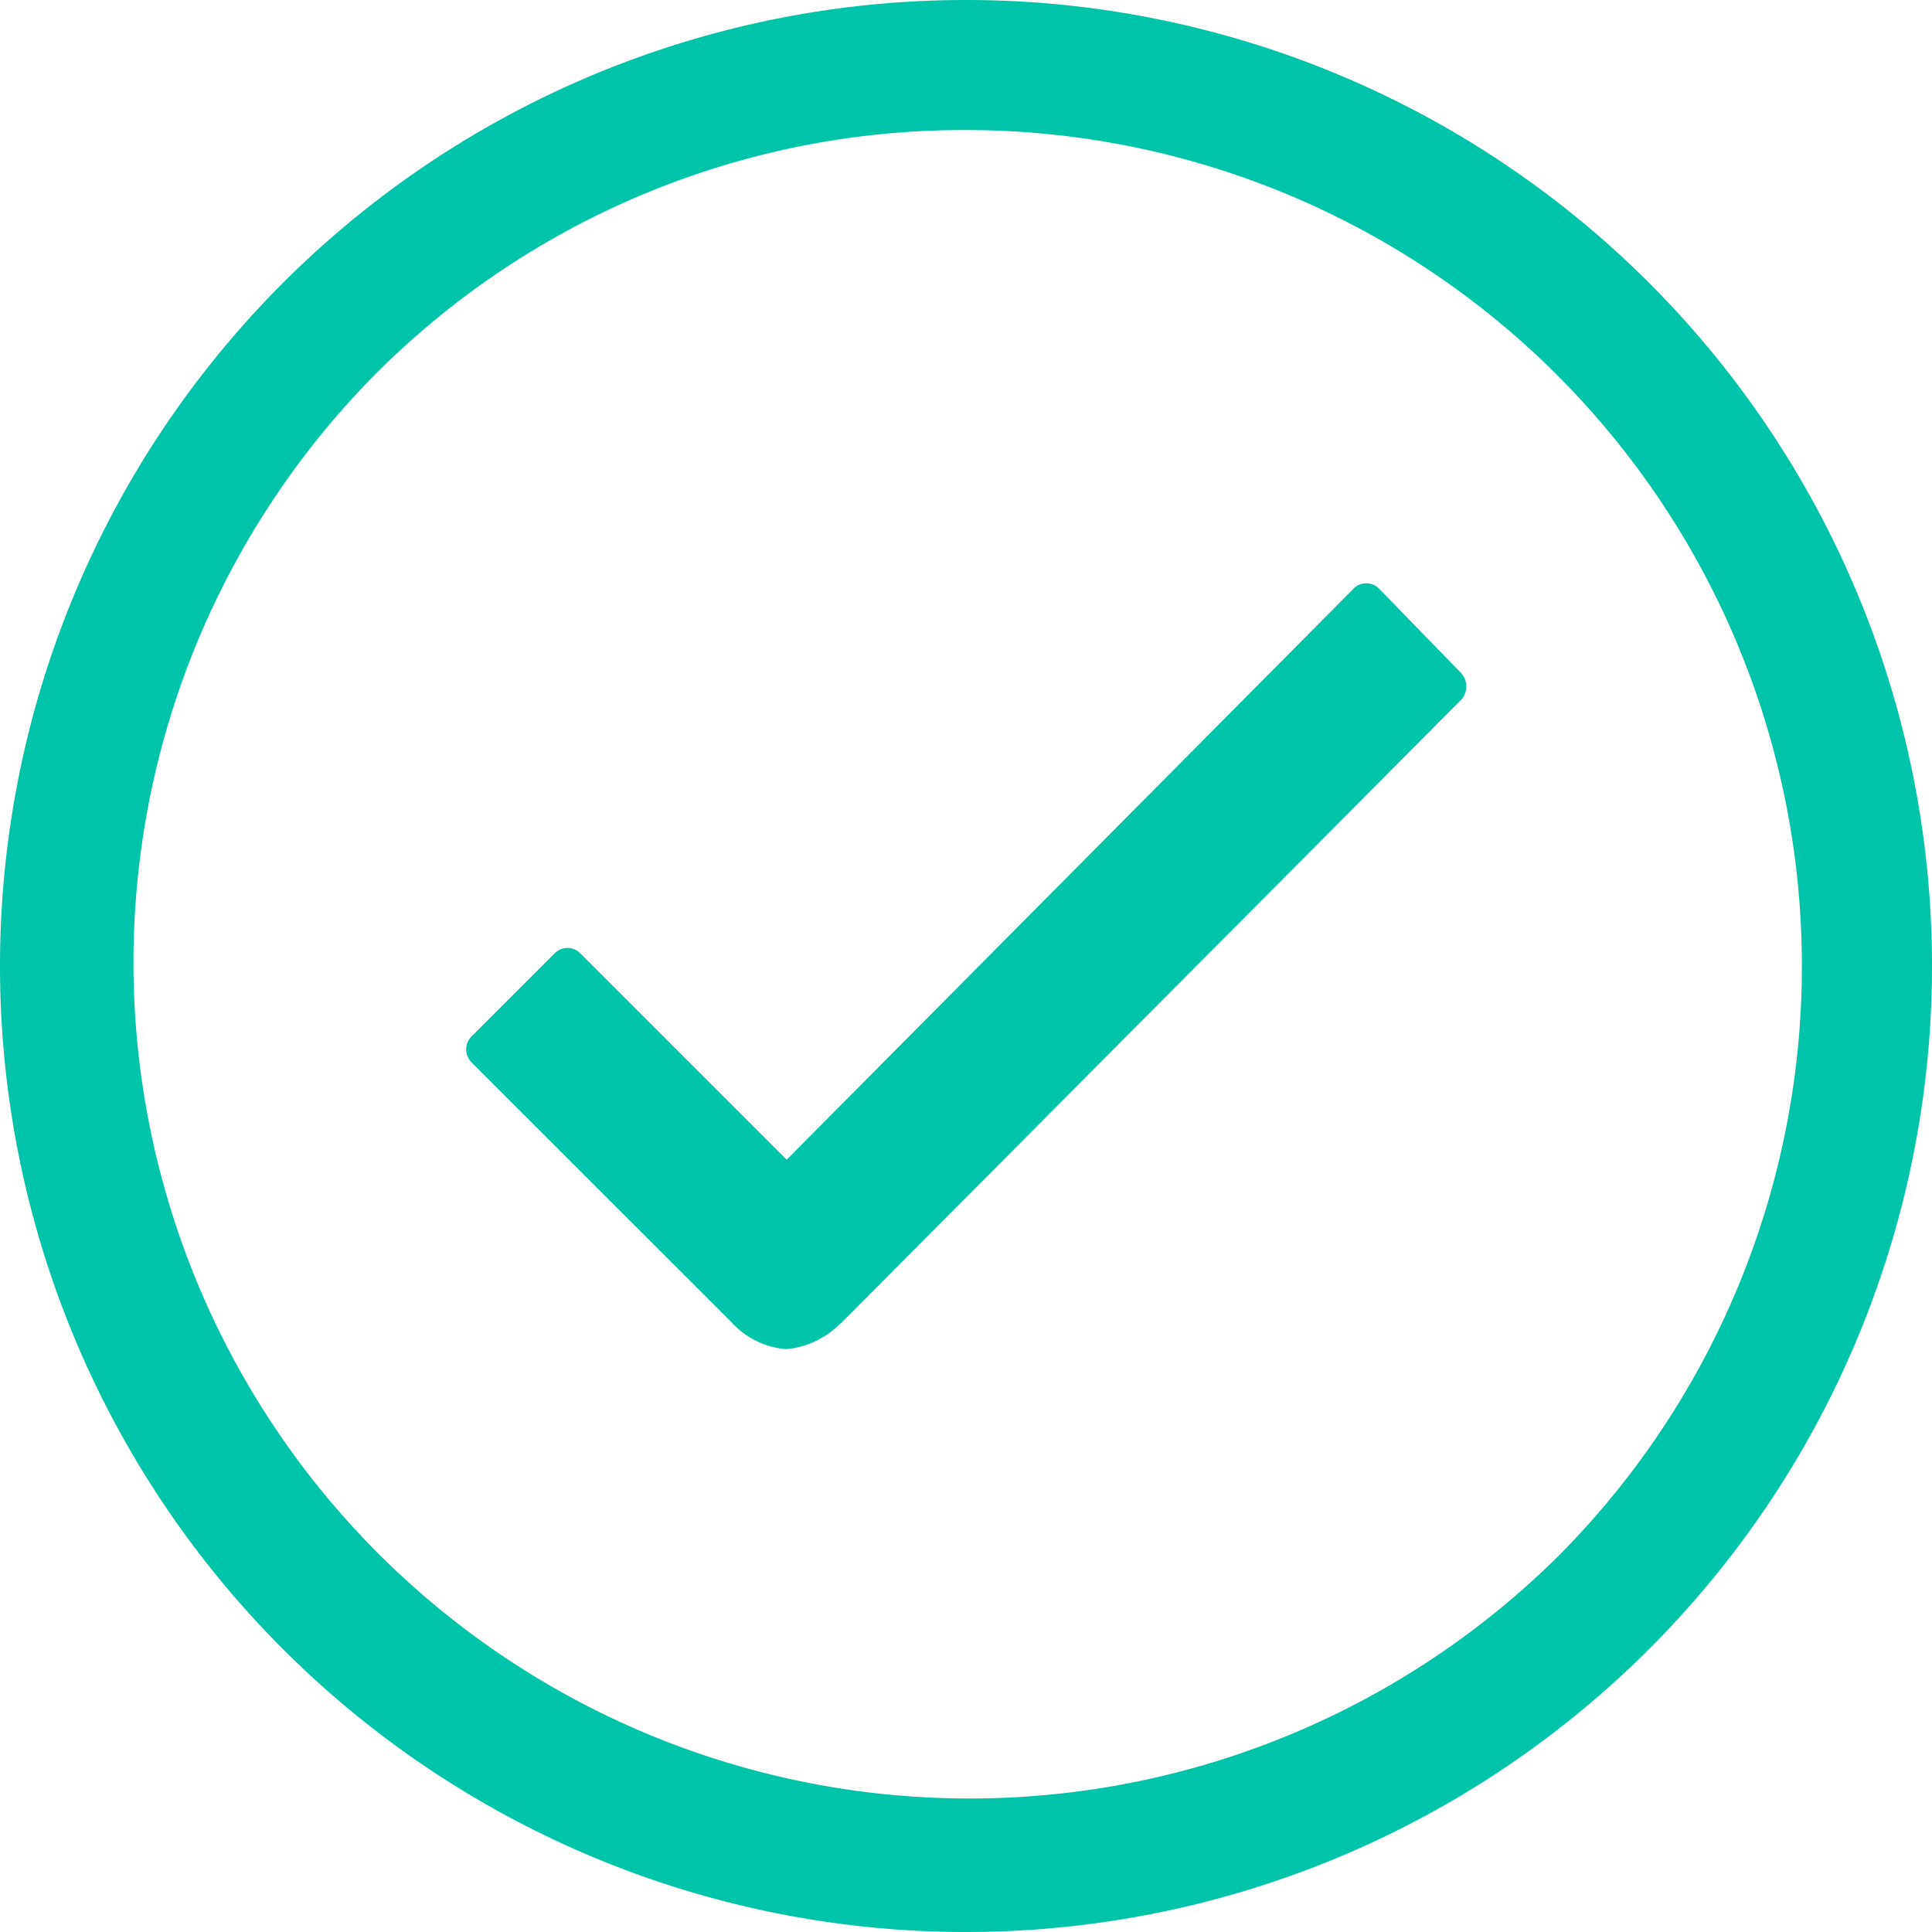 <svg xmlns="http://www.w3.org/2000/svg" width="83.878" height="83.878" viewBox="0 0 83.878 83.878">
  <g id="Icon_ionic-ios-checkmark-circle-outline" data-name="Icon ionic-ios-checkmark-circle-outline" transform="translate(-3.375 -3.375)">
    <path id="Trazado_47808" data-name="Trazado 47808" d="M53.623,16.1l-3.549-3.649a.763.763,0,0,0-.565-.242h0a.732.732,0,0,0-.565.242l-24.6,24.78-8.952-8.952a.78.78,0,0,0-1.129,0l-3.589,3.589a.8.8,0,0,0,0,1.149L21.968,44.306a3.571,3.571,0,0,0,2.359,1.149,3.742,3.742,0,0,0,2.339-1.109h.02l26.958-27.1A.862.862,0,0,0,53.623,16.1Z" transform="translate(13.184 16.493)" fill="#00c4aa"/>
    <path id="Trazado_47809" data-name="Trazado 47809" d="M45.314,9.021A36.3,36.3,0,0,1,70.981,70.981,36.3,36.3,0,0,1,19.646,19.646,36.053,36.053,0,0,1,45.314,9.021m0-5.646A41.939,41.939,0,1,0,87.253,45.314,41.932,41.932,0,0,0,45.314,3.375Z" transform="translate(0 0)" fill="#00c4aa"/>
  </g>
</svg>
